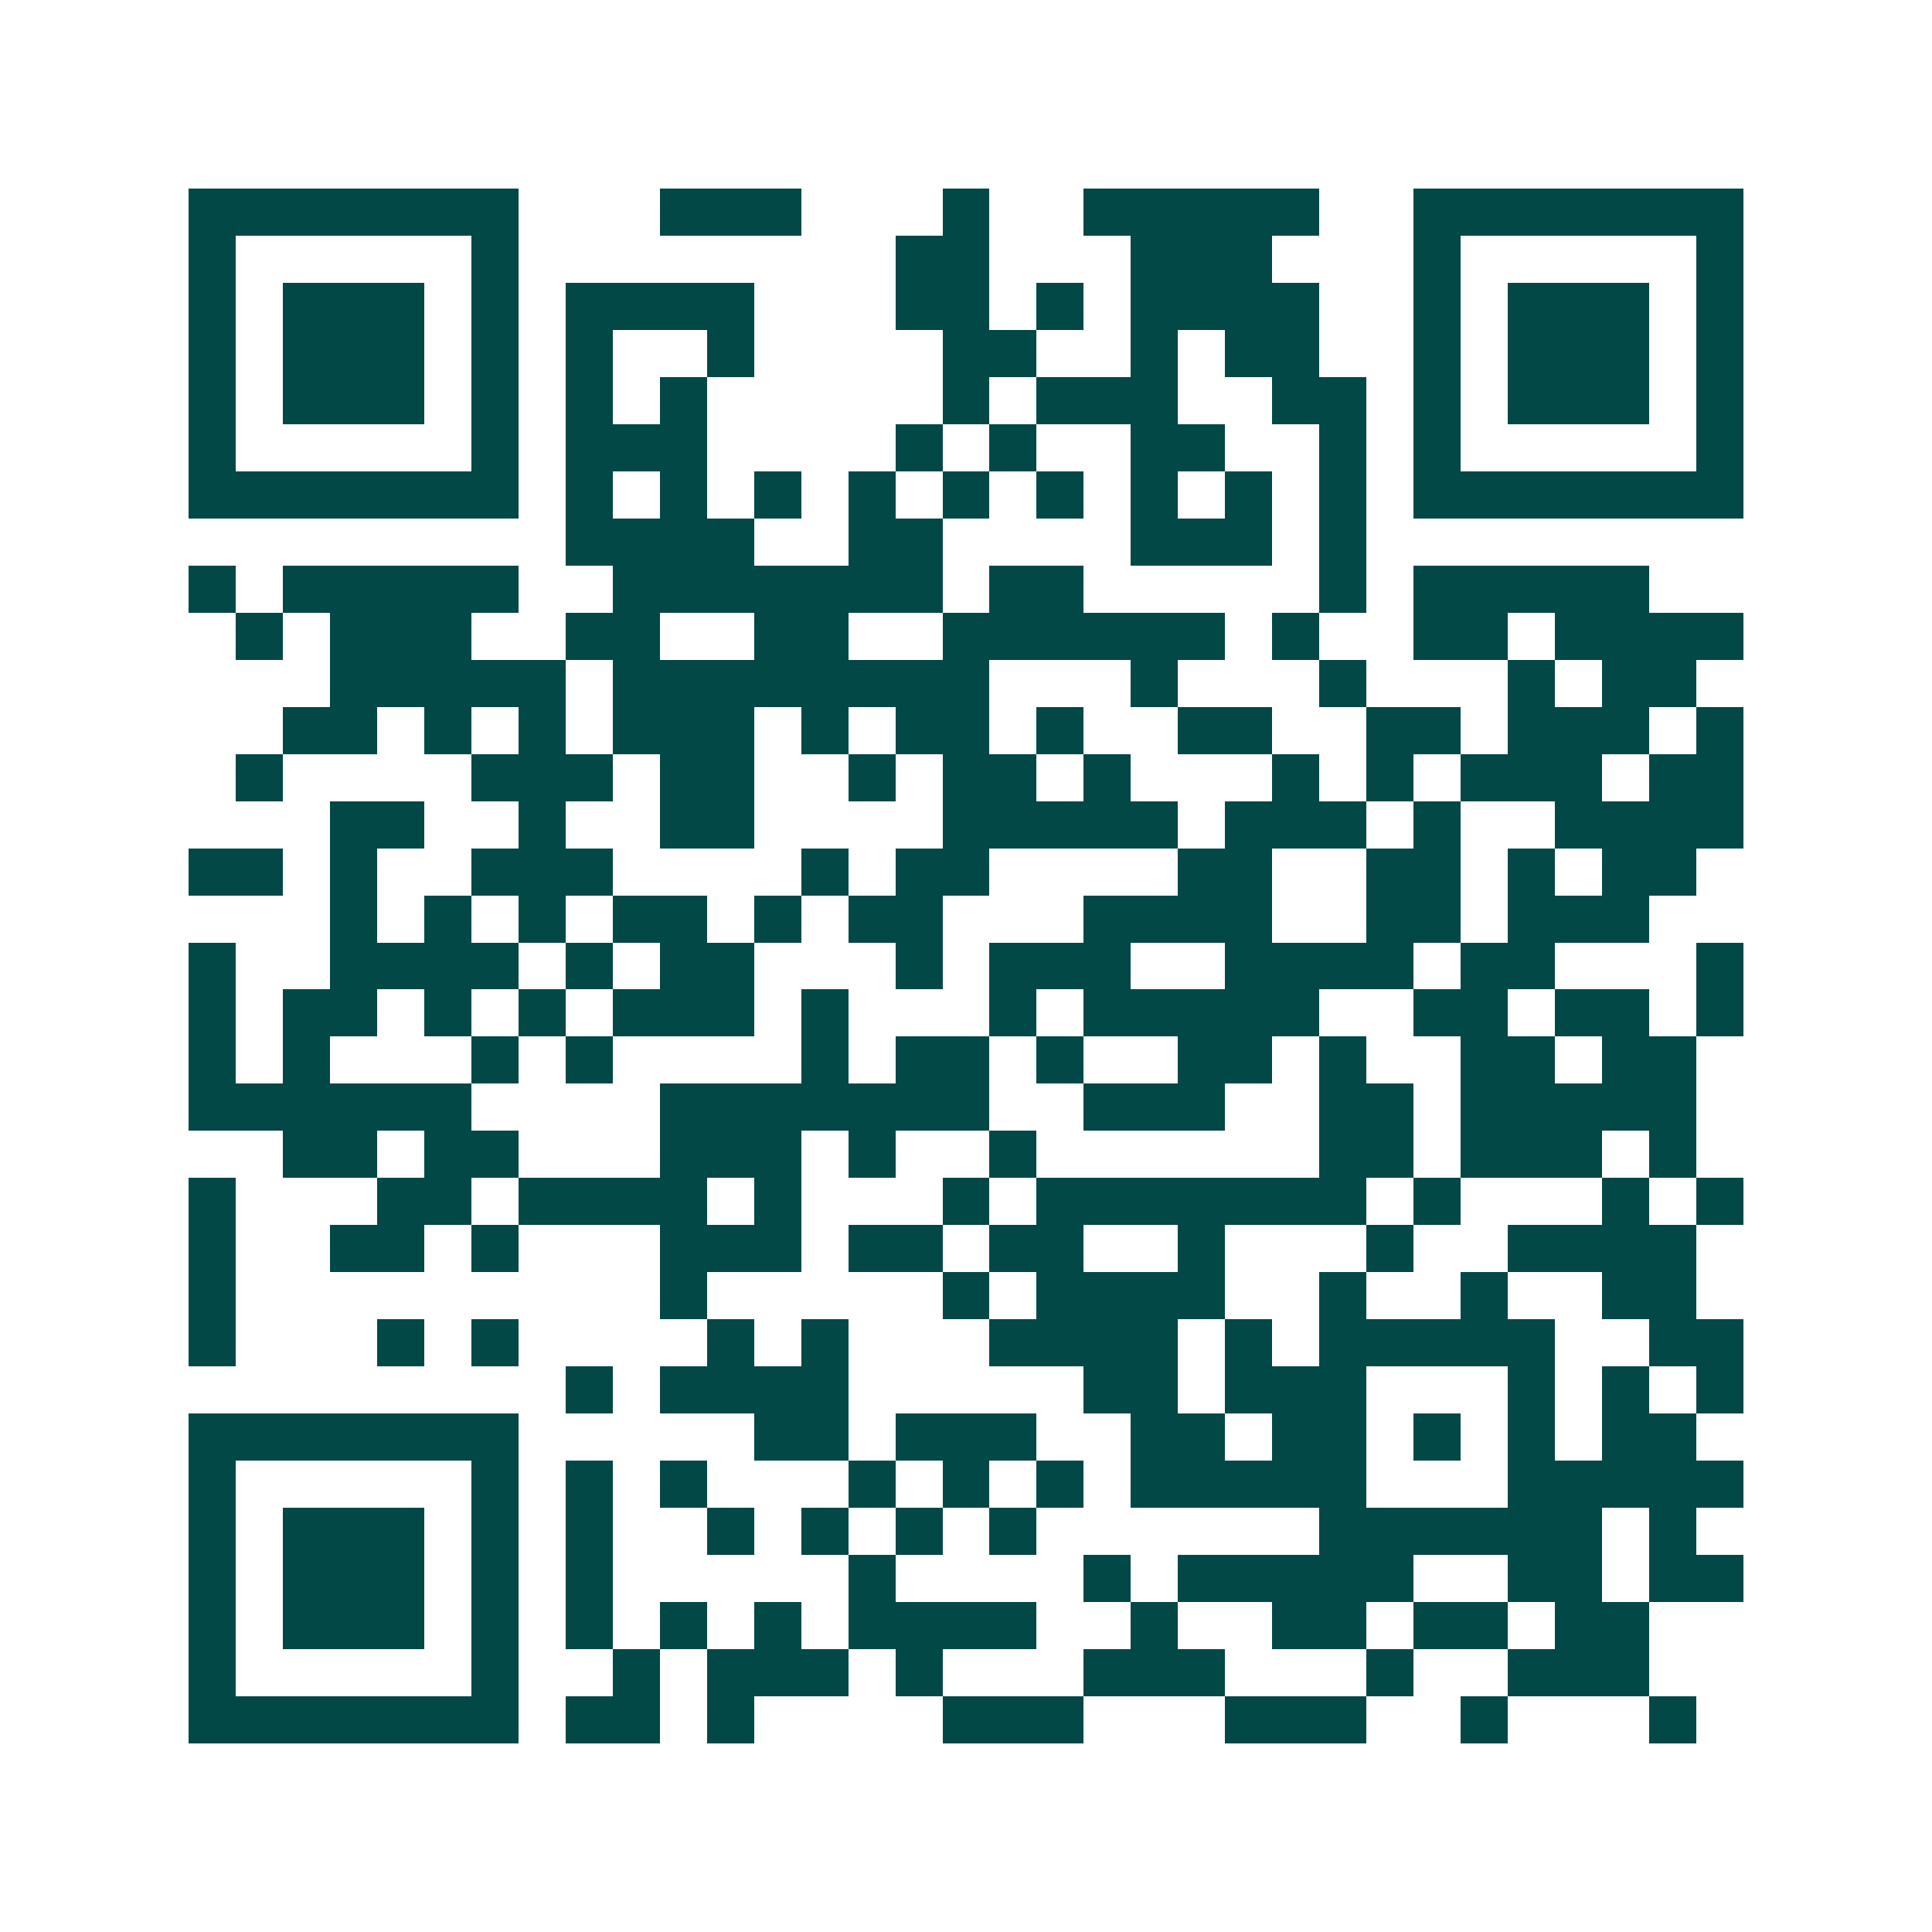 <svg xmlns="http://www.w3.org/2000/svg" width="200" height="200" viewBox="0 0 41 41" shape-rendering="crispEdges"><path fill="#ffffff" d="M0 0h41v41H0z"/><path stroke="#014847" d="M4 4.5h7m3 0h3m3 0h1m2 0h5m2 0h7M4 5.5h1m5 0h1m8 0h2m3 0h3m3 0h1m5 0h1M4 6.5h1m1 0h3m1 0h1m1 0h4m3 0h2m1 0h1m1 0h4m2 0h1m1 0h3m1 0h1M4 7.5h1m1 0h3m1 0h1m1 0h1m2 0h1m4 0h2m2 0h1m1 0h2m2 0h1m1 0h3m1 0h1M4 8.5h1m1 0h3m1 0h1m1 0h1m1 0h1m5 0h1m1 0h3m2 0h2m1 0h1m1 0h3m1 0h1M4 9.5h1m5 0h1m1 0h3m4 0h1m1 0h1m2 0h2m2 0h1m1 0h1m5 0h1M4 10.5h7m1 0h1m1 0h1m1 0h1m1 0h1m1 0h1m1 0h1m1 0h1m1 0h1m1 0h1m1 0h7M12 11.5h4m2 0h2m4 0h3m1 0h1M4 12.5h1m1 0h5m2 0h7m1 0h2m5 0h1m1 0h5M5 13.5h1m1 0h3m2 0h2m2 0h2m2 0h6m1 0h1m2 0h2m1 0h4M7 14.5h5m1 0h8m3 0h1m3 0h1m3 0h1m1 0h2M6 15.5h2m1 0h1m1 0h1m1 0h3m1 0h1m1 0h2m1 0h1m2 0h2m2 0h2m1 0h3m1 0h1M5 16.5h1m4 0h3m1 0h2m2 0h1m1 0h2m1 0h1m3 0h1m1 0h1m1 0h3m1 0h2M7 17.5h2m2 0h1m2 0h2m4 0h5m1 0h3m1 0h1m2 0h4M4 18.5h2m1 0h1m2 0h3m4 0h1m1 0h2m4 0h2m2 0h2m1 0h1m1 0h2M7 19.5h1m1 0h1m1 0h1m1 0h2m1 0h1m1 0h2m3 0h4m2 0h2m1 0h3M4 20.5h1m2 0h4m1 0h1m1 0h2m3 0h1m1 0h3m2 0h4m1 0h2m3 0h1M4 21.5h1m1 0h2m1 0h1m1 0h1m1 0h3m1 0h1m3 0h1m1 0h5m2 0h2m1 0h2m1 0h1M4 22.5h1m1 0h1m3 0h1m1 0h1m4 0h1m1 0h2m1 0h1m2 0h2m1 0h1m2 0h2m1 0h2M4 23.5h6m4 0h7m2 0h3m2 0h2m1 0h5M6 24.5h2m1 0h2m3 0h3m1 0h1m2 0h1m6 0h2m1 0h3m1 0h1M4 25.5h1m3 0h2m1 0h4m1 0h1m3 0h1m1 0h7m1 0h1m3 0h1m1 0h1M4 26.5h1m2 0h2m1 0h1m3 0h3m1 0h2m1 0h2m2 0h1m3 0h1m2 0h4M4 27.5h1m9 0h1m5 0h1m1 0h4m2 0h1m2 0h1m2 0h2M4 28.5h1m3 0h1m1 0h1m4 0h1m1 0h1m3 0h4m1 0h1m1 0h5m2 0h2M12 29.5h1m1 0h4m5 0h2m1 0h3m3 0h1m1 0h1m1 0h1M4 30.5h7m5 0h2m1 0h3m2 0h2m1 0h2m1 0h1m1 0h1m1 0h2M4 31.5h1m5 0h1m1 0h1m1 0h1m3 0h1m1 0h1m1 0h1m1 0h5m3 0h5M4 32.5h1m1 0h3m1 0h1m1 0h1m2 0h1m1 0h1m1 0h1m1 0h1m6 0h6m1 0h1M4 33.5h1m1 0h3m1 0h1m1 0h1m5 0h1m4 0h1m1 0h5m2 0h2m1 0h2M4 34.5h1m1 0h3m1 0h1m1 0h1m1 0h1m1 0h1m1 0h4m2 0h1m2 0h2m1 0h2m1 0h2M4 35.5h1m5 0h1m2 0h1m1 0h3m1 0h1m3 0h3m3 0h1m2 0h3M4 36.5h7m1 0h2m1 0h1m4 0h3m3 0h3m2 0h1m3 0h1"/></svg>
